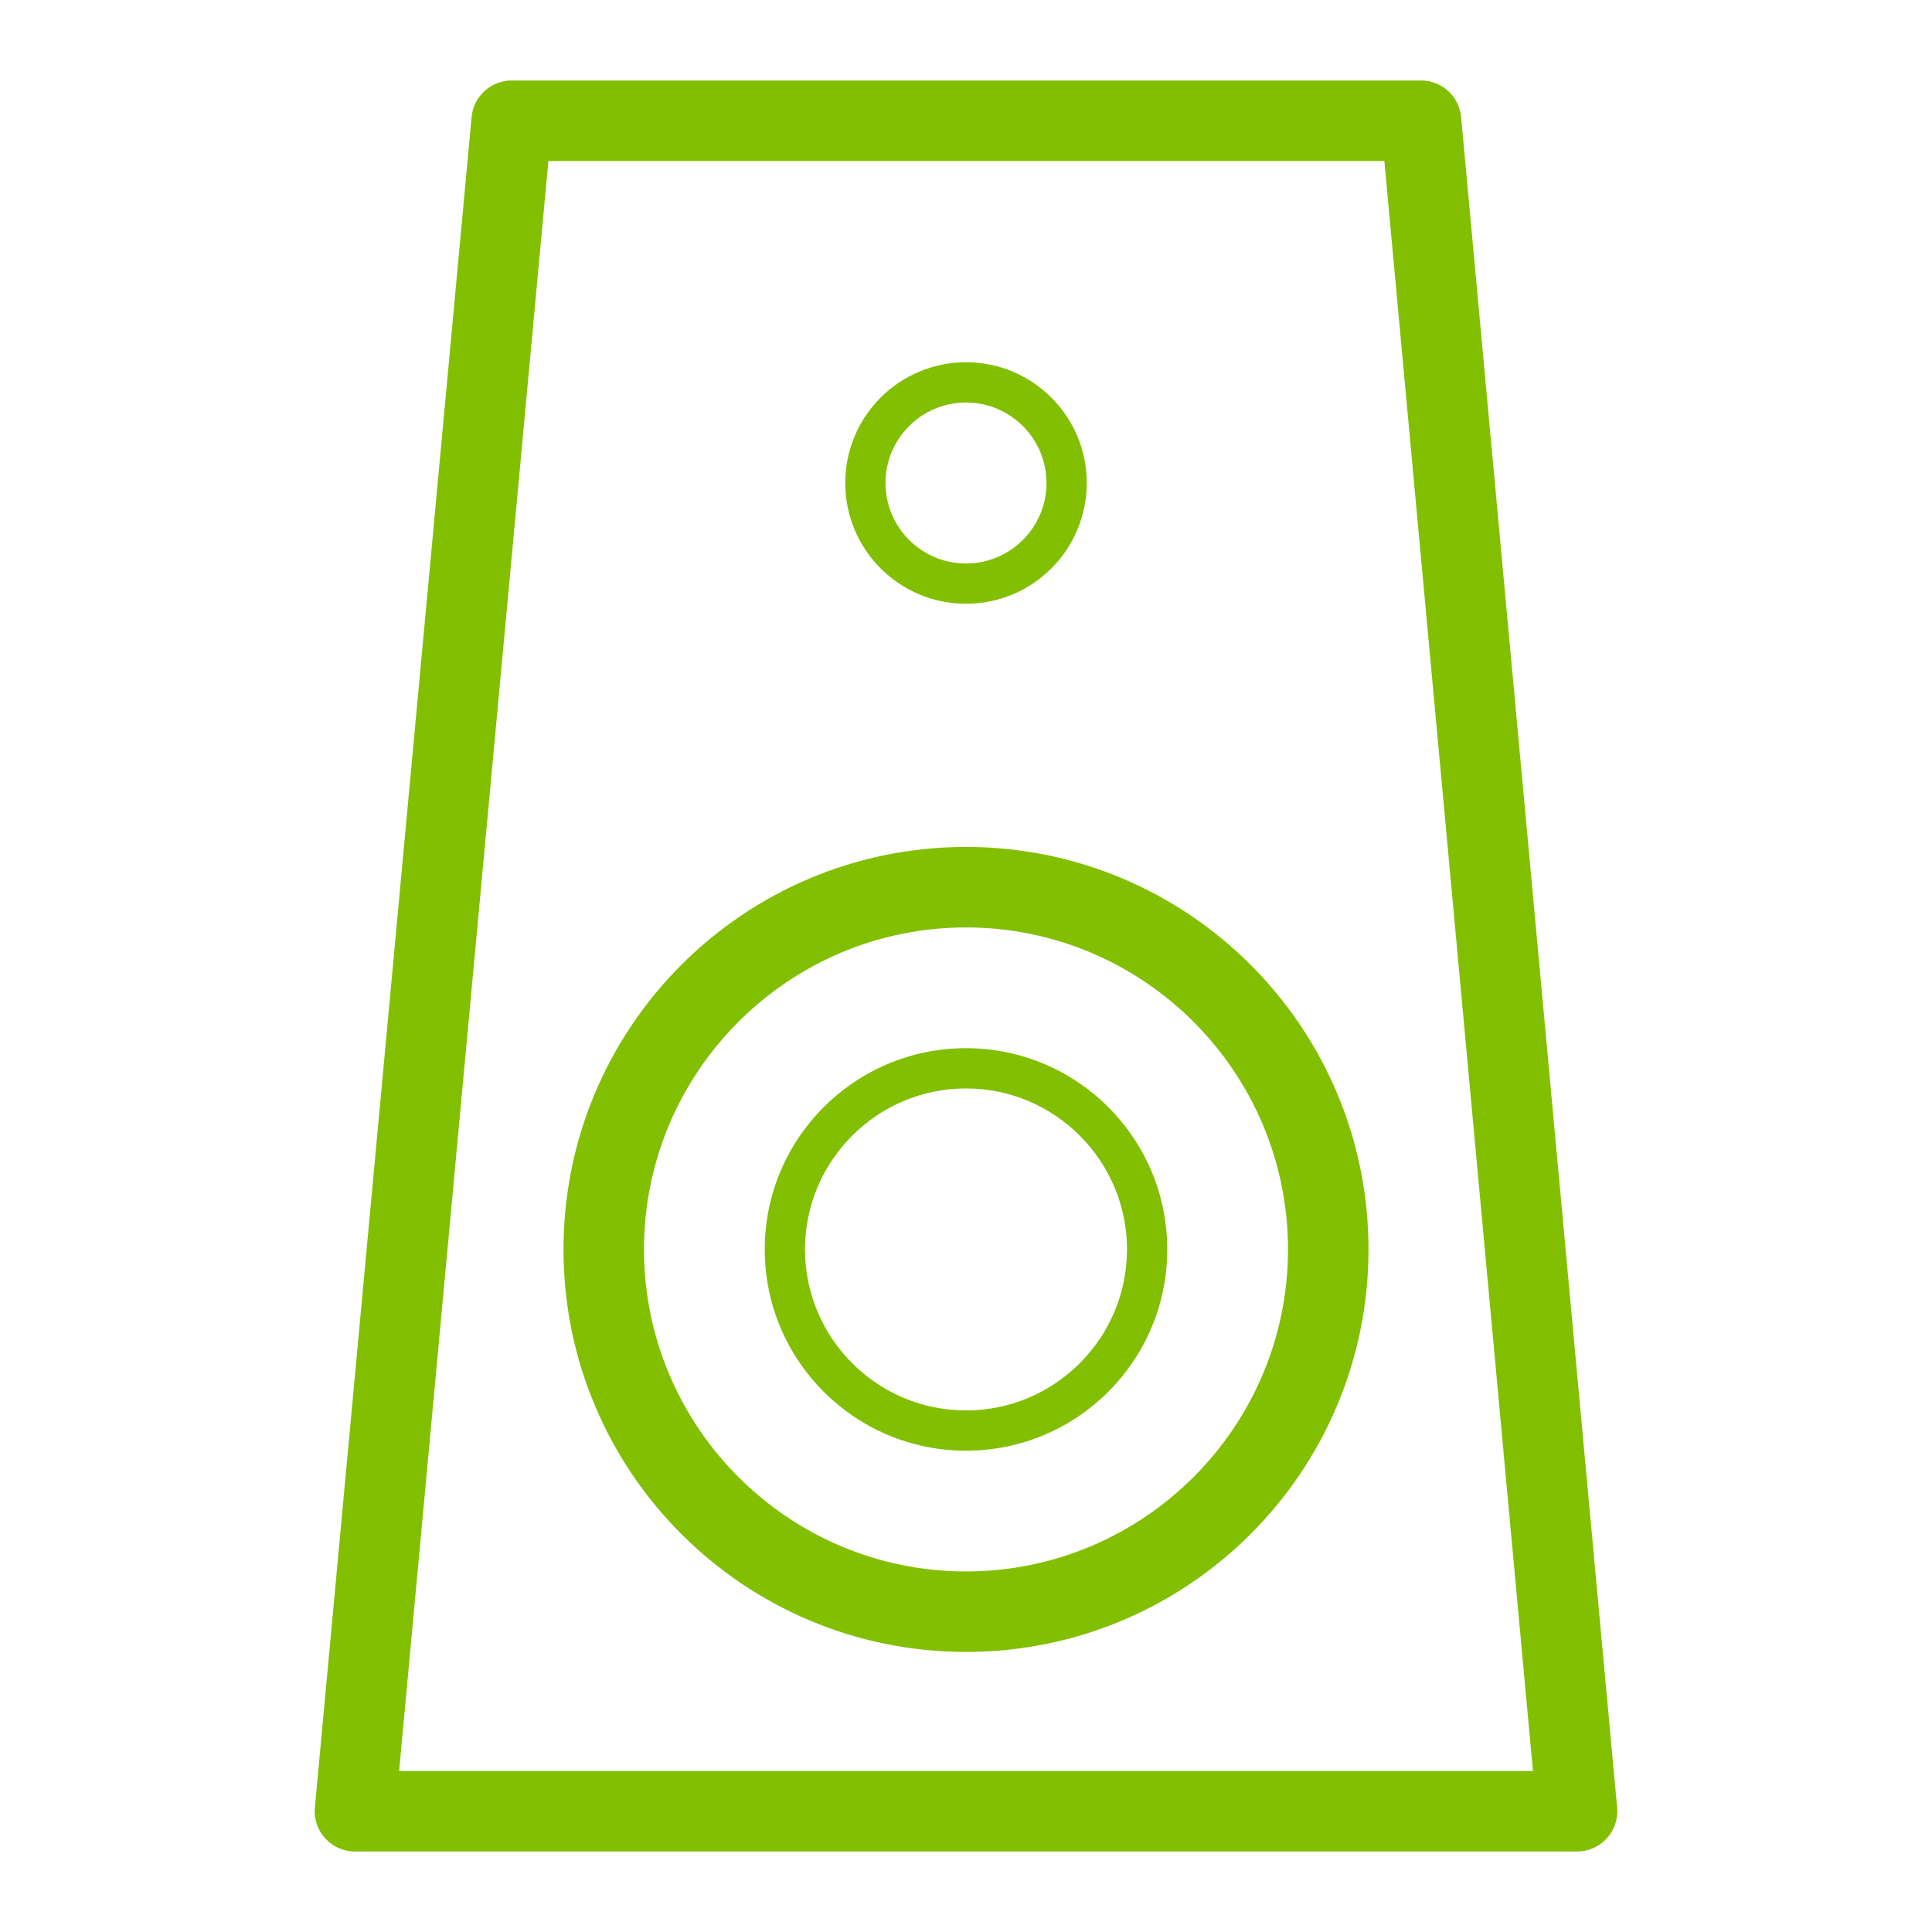 <?xml version="1.0" encoding="utf-8"?>
<!-- Generator: Adobe Illustrator 20.1.0, SVG Export Plug-In . SVG Version: 6.00 Build 0)  -->
<svg version="1.1" id="Warstwa_2" xmlns="http://www.w3.org/2000/svg" xmlns:xlink="http://www.w3.org/1999/xlink" x="0px" y="0px"
	 width="48px" height="48px" viewBox="0 0 48 48" enable-background="new 0 0 48 48" xml:space="preserve">
<path fill="#82BF00" d="M8.819,46h30.362c0.589,0,1.05-0.506,0.996-1.092l-3.876-42C36.253,2.394,35.822,2,35.305,2H12.713
	c-0.517,0-0.948,0.393-0.996,0.908l-3.894,42C7.769,45.494,8.23,46,8.819,46z M13.625,4h20.769l3.692,40H9.916L13.625,4z M24,21.042
	c-5.523,0-10,4.477-10,10s4.477,10,10,10c5.523,0,10-4.477,10-10S29.523,21.042,24,21.042z M24,39.042c-4.411,0-8-3.589-8-8
	s3.589-8,8-8c4.411,0,8,3.589,8,8S28.411,39.042,24,39.042z M24,26.042c-2.761,0-5,2.239-5,5s2.239,5,5,5s5-2.239,5-5
	S26.762,26.042,24,26.042z M24,35.042c-2.206,0-4-1.794-4-4s1.794-4,4-4c2.206,0,4,1.794,4,4S26.206,35.042,24,35.042z M24,15
	c1.657,0,3-1.343,3-3s-1.343-3-3-3s-3,1.343-3,3S22.343,15,24,15z M24,10c1.103,0,2,0.897,2,2s-0.897,2-2,2c-1.103,0-2-0.897-2-2
	S22.897,10,24,10z"/>
</svg>
